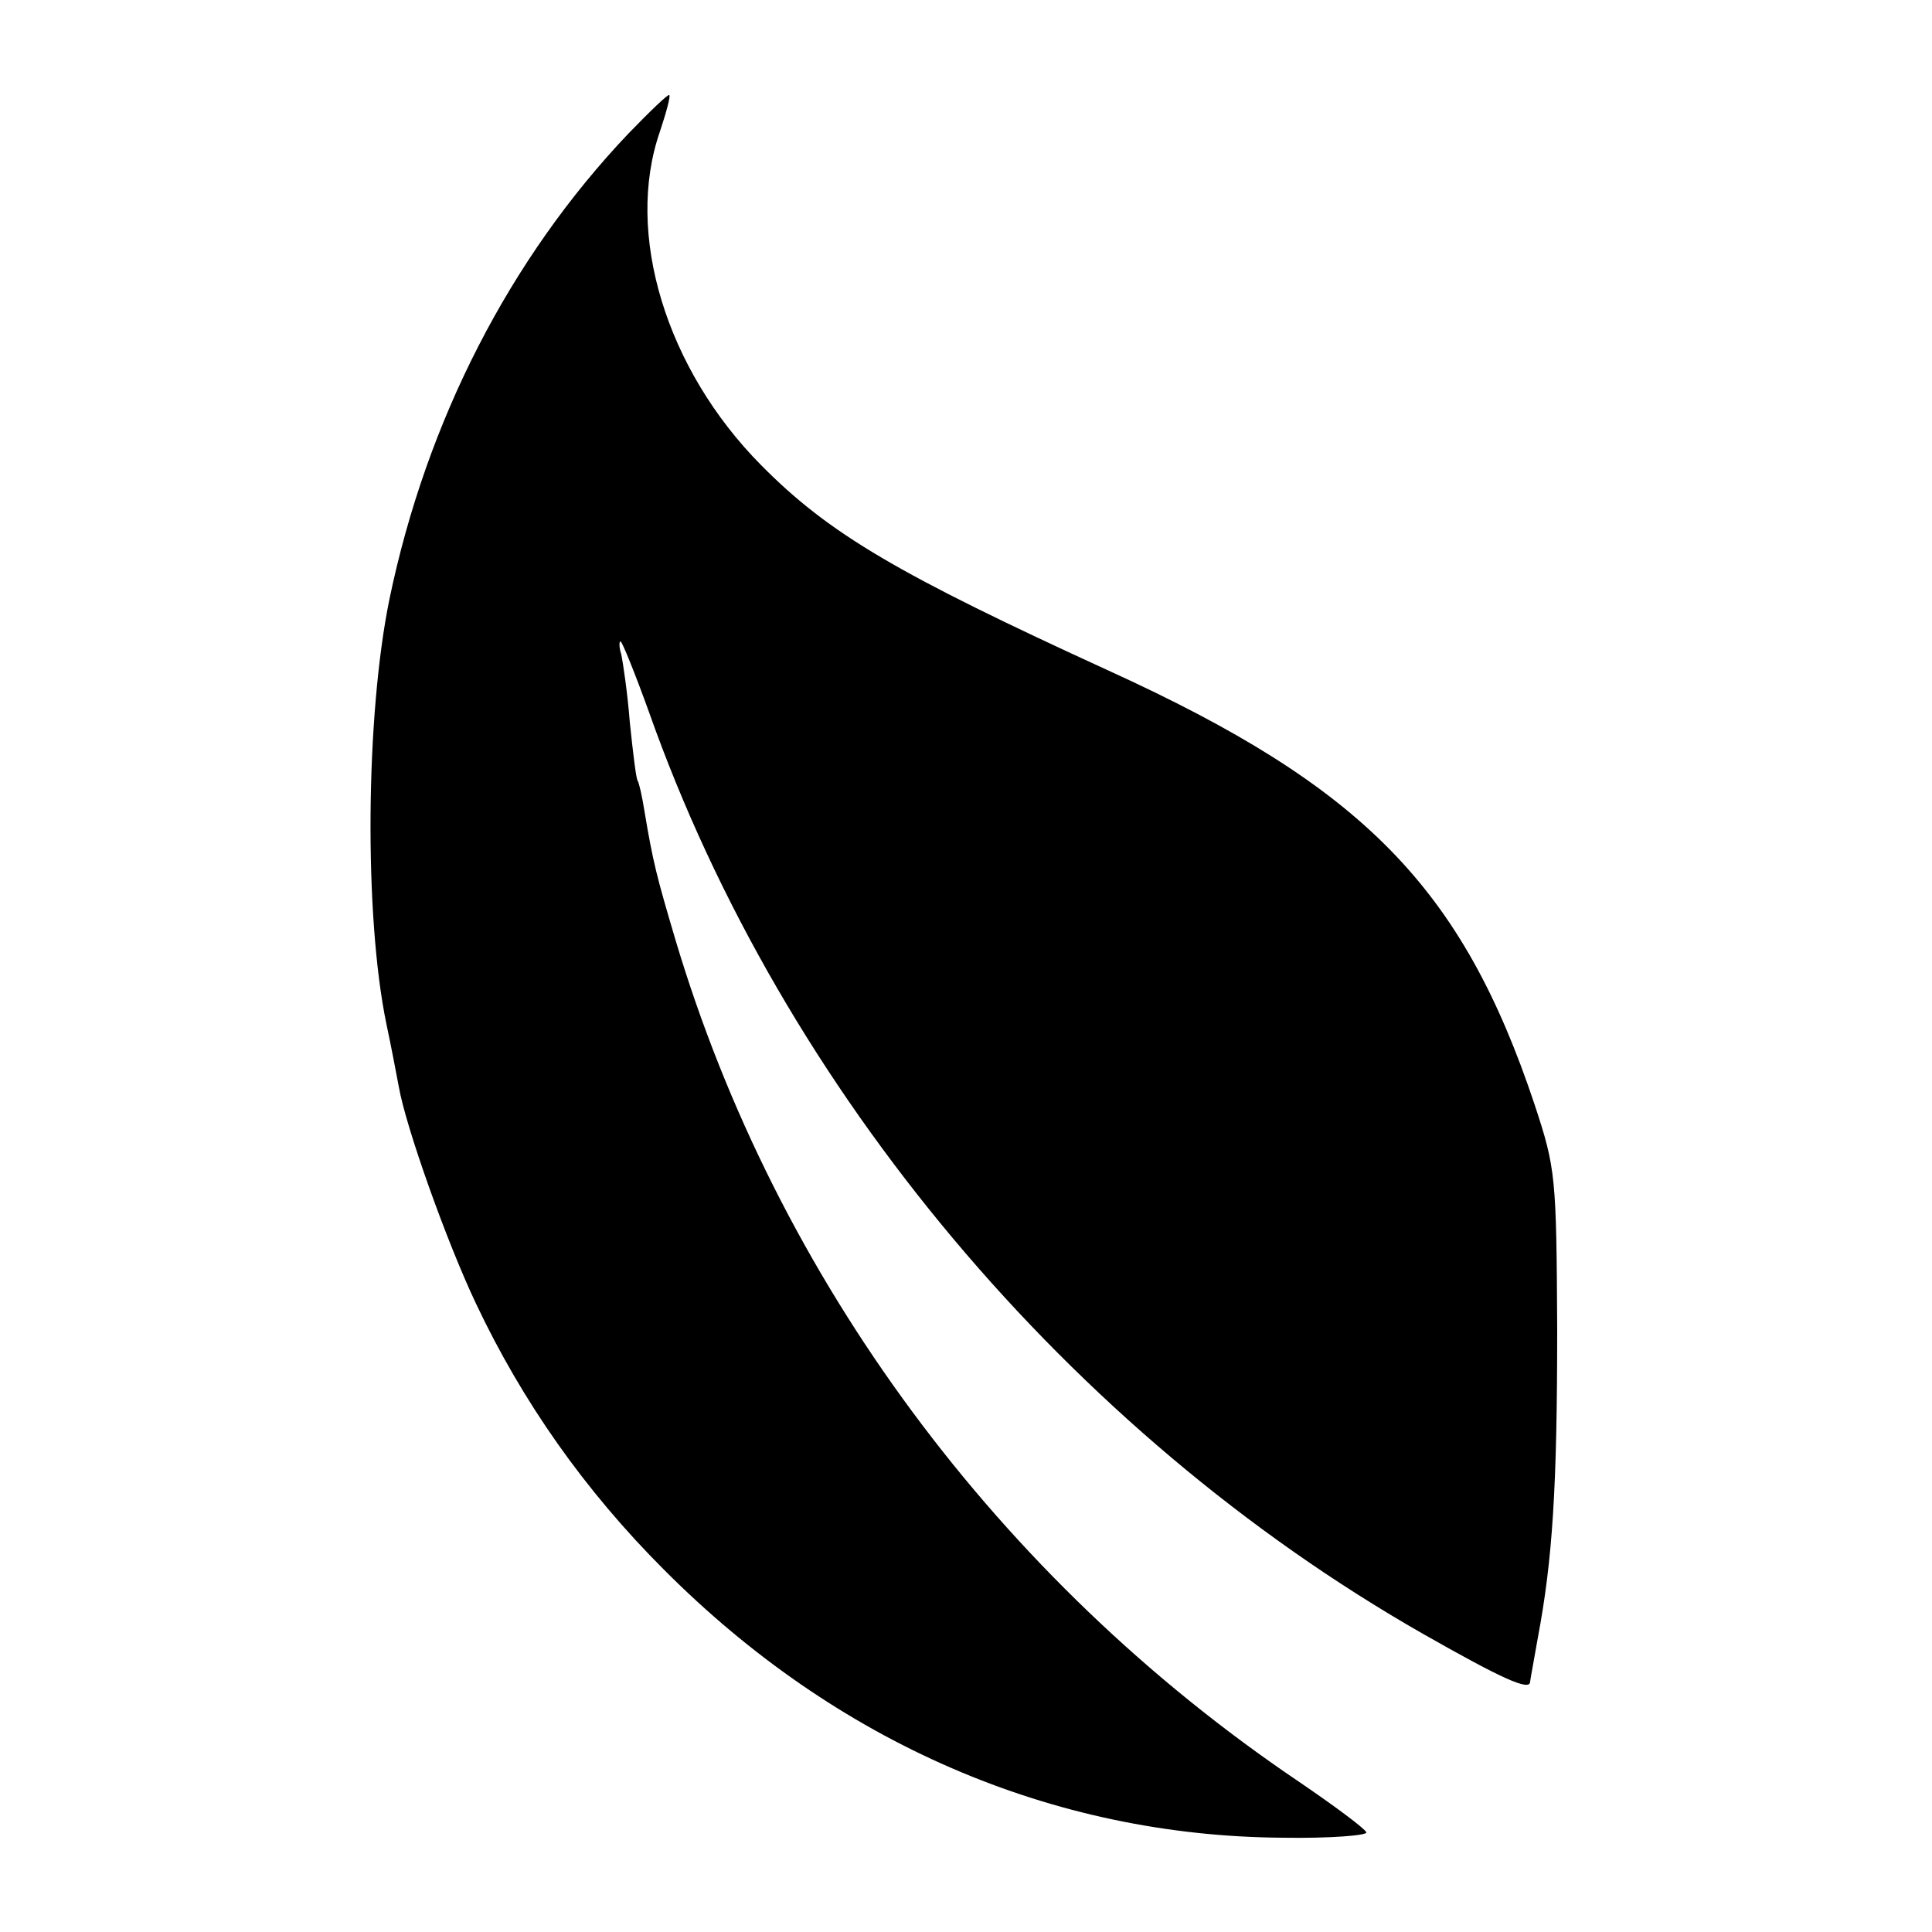 <?xml version="1.0" standalone="no"?>
<!DOCTYPE svg PUBLIC "-//W3C//DTD SVG 20010904//EN"
 "http://www.w3.org/TR/2001/REC-SVG-20010904/DTD/svg10.dtd">
<svg version="1.0" xmlns="http://www.w3.org/2000/svg"
 width="250pt" height="250pt" viewBox="0 0 250 250"
 preserveAspectRatio="xMidYMid meet">
<g transform="translate(0,250) scale(0.1,-0.1)"
fill="#000000" stroke="none">
<path d="M813 2327 c-153 -161 -261 -371 -309 -602 -31 -151 -33 -410 -4 -550
6 -28 13 -65 16 -81 9 -52 62 -201 100 -281 60 -127 141 -242 243 -344 223
-224 502 -345 801 -347 61 -1 110 3 108 7 -2 5 -41 34 -88 66 -388 262 -675
650 -806 1089 -24 81 -29 100 -40 166 -3 19 -7 37 -9 40 -2 3 -6 37 -10 75 -3
39 -9 78 -11 88 -3 9 -3 17 -1 17 2 0 19 -42 37 -92 173 -489 544 -931 1001
-1192 102 -58 139 -75 139 -62 0 2 5 28 10 57 19 101 25 194 25 399 -1 198 -2
208 -29 290 -94 282 -222 412 -551 562 -273 125 -362 177 -450 266 -123 124
-177 300 -131 432 8 24 14 46 12 47 -1 2 -25 -21 -53 -50z"/>
</g>
</svg>
